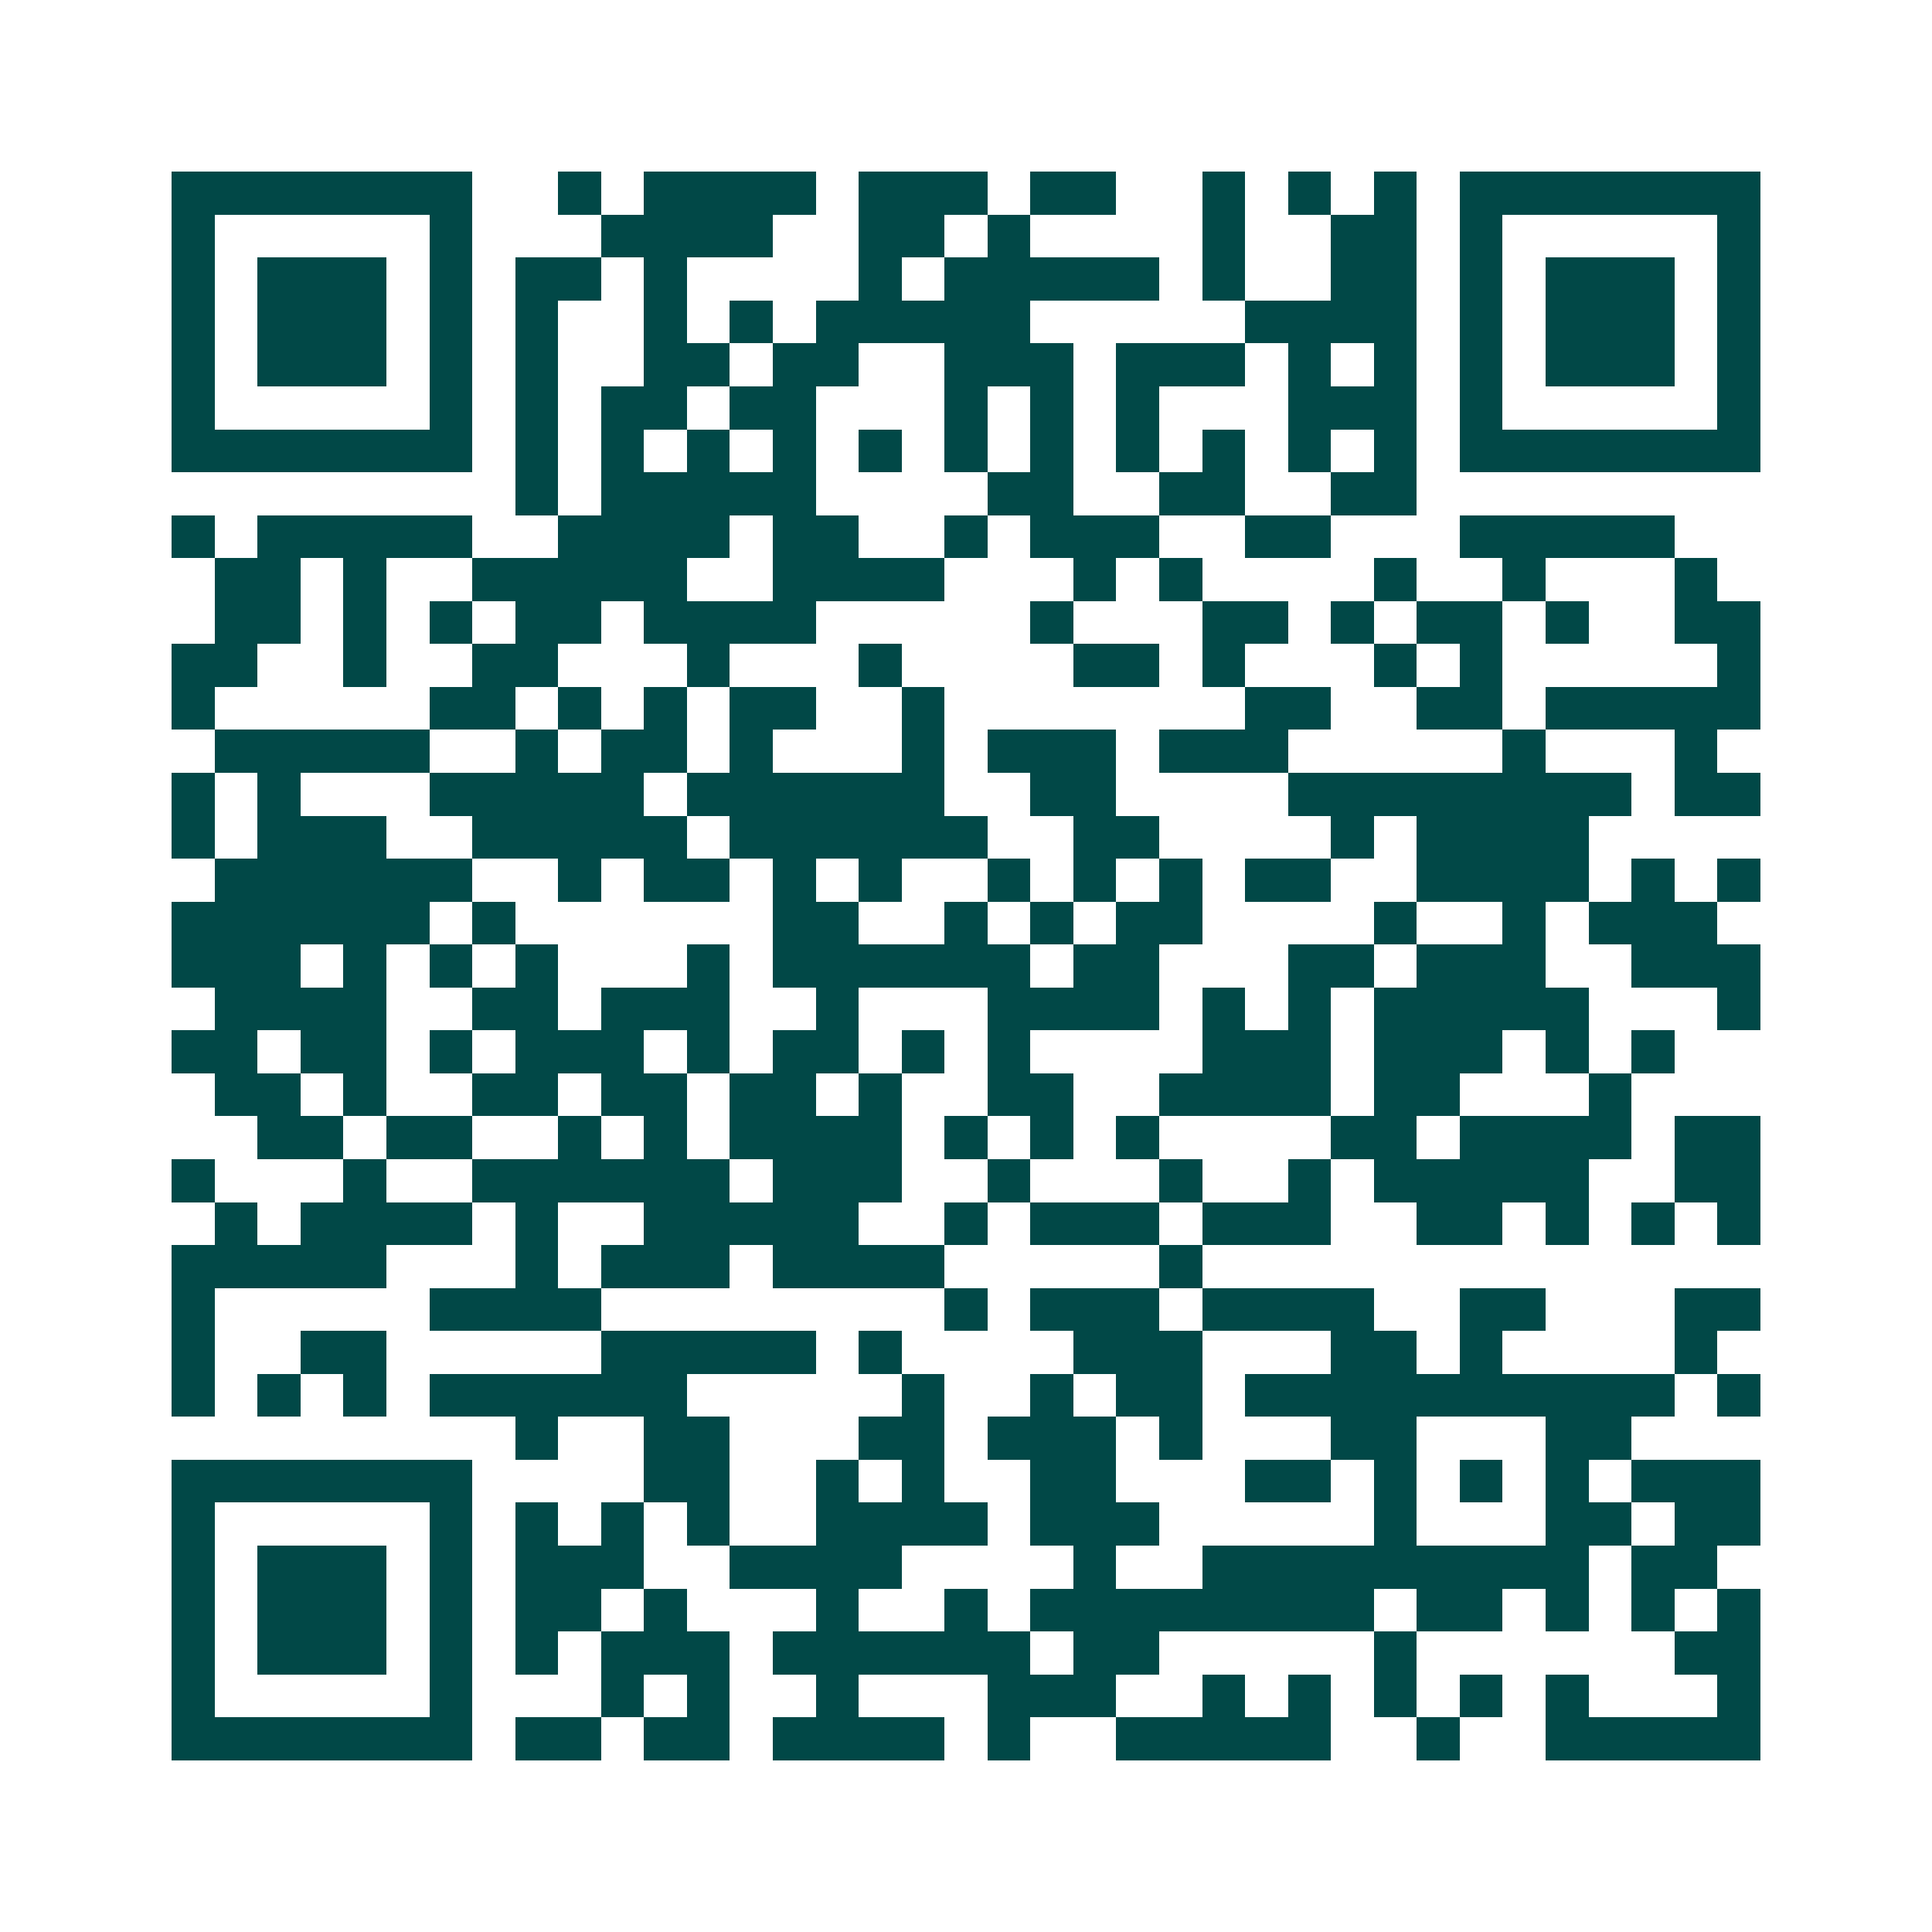 <svg xmlns="http://www.w3.org/2000/svg" width="200" height="200" viewBox="0 0 45 45" shape-rendering="crispEdges"><path fill="#ffffff" d="M0 0h45v45H0z"/><path stroke="#014847" d="M4 4.5h7m2 0h1m1 0h4m1 0h3m1 0h2m2 0h1m1 0h1m1 0h1m1 0h7M4 5.5h1m5 0h1m3 0h4m2 0h2m1 0h1m4 0h1m2 0h2m1 0h1m5 0h1M4 6.5h1m1 0h3m1 0h1m1 0h2m1 0h1m4 0h1m1 0h5m1 0h1m2 0h2m1 0h1m1 0h3m1 0h1M4 7.5h1m1 0h3m1 0h1m1 0h1m2 0h1m1 0h1m1 0h5m5 0h4m1 0h1m1 0h3m1 0h1M4 8.5h1m1 0h3m1 0h1m1 0h1m2 0h2m1 0h2m2 0h3m1 0h3m1 0h1m1 0h1m1 0h1m1 0h3m1 0h1M4 9.5h1m5 0h1m1 0h1m1 0h2m1 0h2m3 0h1m1 0h1m1 0h1m3 0h3m1 0h1m5 0h1M4 10.5h7m1 0h1m1 0h1m1 0h1m1 0h1m1 0h1m1 0h1m1 0h1m1 0h1m1 0h1m1 0h1m1 0h1m1 0h7M12 11.5h1m1 0h5m4 0h2m2 0h2m2 0h2M4 12.5h1m1 0h5m2 0h4m1 0h2m2 0h1m1 0h3m2 0h2m3 0h5M5 13.5h2m1 0h1m2 0h5m2 0h4m3 0h1m1 0h1m4 0h1m2 0h1m3 0h1M5 14.5h2m1 0h1m1 0h1m1 0h2m1 0h4m5 0h1m3 0h2m1 0h1m1 0h2m1 0h1m2 0h2M4 15.5h2m2 0h1m2 0h2m3 0h1m3 0h1m4 0h2m1 0h1m3 0h1m1 0h1m5 0h1M4 16.5h1m5 0h2m1 0h1m1 0h1m1 0h2m2 0h1m7 0h2m2 0h2m1 0h5M5 17.5h5m2 0h1m1 0h2m1 0h1m3 0h1m1 0h3m1 0h3m5 0h1m3 0h1M4 18.5h1m1 0h1m3 0h5m1 0h6m2 0h2m4 0h8m1 0h2M4 19.5h1m1 0h3m2 0h5m1 0h6m2 0h2m4 0h1m1 0h4M5 20.5h6m2 0h1m1 0h2m1 0h1m1 0h1m2 0h1m1 0h1m1 0h1m1 0h2m2 0h4m1 0h1m1 0h1M4 21.5h6m1 0h1m6 0h2m2 0h1m1 0h1m1 0h2m4 0h1m2 0h1m1 0h3M4 22.5h3m1 0h1m1 0h1m1 0h1m3 0h1m1 0h6m1 0h2m3 0h2m1 0h3m2 0h3M5 23.5h4m2 0h2m1 0h3m2 0h1m3 0h4m1 0h1m1 0h1m1 0h5m3 0h1M4 24.5h2m1 0h2m1 0h1m1 0h3m1 0h1m1 0h2m1 0h1m1 0h1m4 0h3m1 0h3m1 0h1m1 0h1M5 25.5h2m1 0h1m2 0h2m1 0h2m1 0h2m1 0h1m2 0h2m2 0h4m1 0h2m3 0h1M6 26.5h2m1 0h2m2 0h1m1 0h1m1 0h4m1 0h1m1 0h1m1 0h1m4 0h2m1 0h4m1 0h2M4 27.5h1m3 0h1m2 0h6m1 0h3m2 0h1m3 0h1m2 0h1m1 0h5m2 0h2M5 28.5h1m1 0h4m1 0h1m2 0h5m2 0h1m1 0h3m1 0h3m2 0h2m1 0h1m1 0h1m1 0h1M4 29.5h5m3 0h1m1 0h3m1 0h4m5 0h1M4 30.5h1m5 0h4m8 0h1m1 0h3m1 0h4m2 0h2m3 0h2M4 31.5h1m2 0h2m5 0h5m1 0h1m4 0h3m3 0h2m1 0h1m4 0h1M4 32.5h1m1 0h1m1 0h1m1 0h6m5 0h1m2 0h1m1 0h2m1 0h10m1 0h1M12 33.5h1m2 0h2m3 0h2m1 0h3m1 0h1m3 0h2m3 0h2M4 34.5h7m4 0h2m2 0h1m1 0h1m2 0h2m3 0h2m1 0h1m1 0h1m1 0h1m1 0h3M4 35.5h1m5 0h1m1 0h1m1 0h1m1 0h1m2 0h4m1 0h3m5 0h1m3 0h2m1 0h2M4 36.5h1m1 0h3m1 0h1m1 0h3m2 0h4m4 0h1m2 0h9m1 0h2M4 37.5h1m1 0h3m1 0h1m1 0h2m1 0h1m3 0h1m2 0h1m1 0h8m1 0h2m1 0h1m1 0h1m1 0h1M4 38.5h1m1 0h3m1 0h1m1 0h1m1 0h3m1 0h6m1 0h2m5 0h1m6 0h2M4 39.5h1m5 0h1m3 0h1m1 0h1m2 0h1m3 0h3m2 0h1m1 0h1m1 0h1m1 0h1m1 0h1m3 0h1M4 40.5h7m1 0h2m1 0h2m1 0h4m1 0h1m2 0h5m2 0h1m2 0h5"/></svg>
